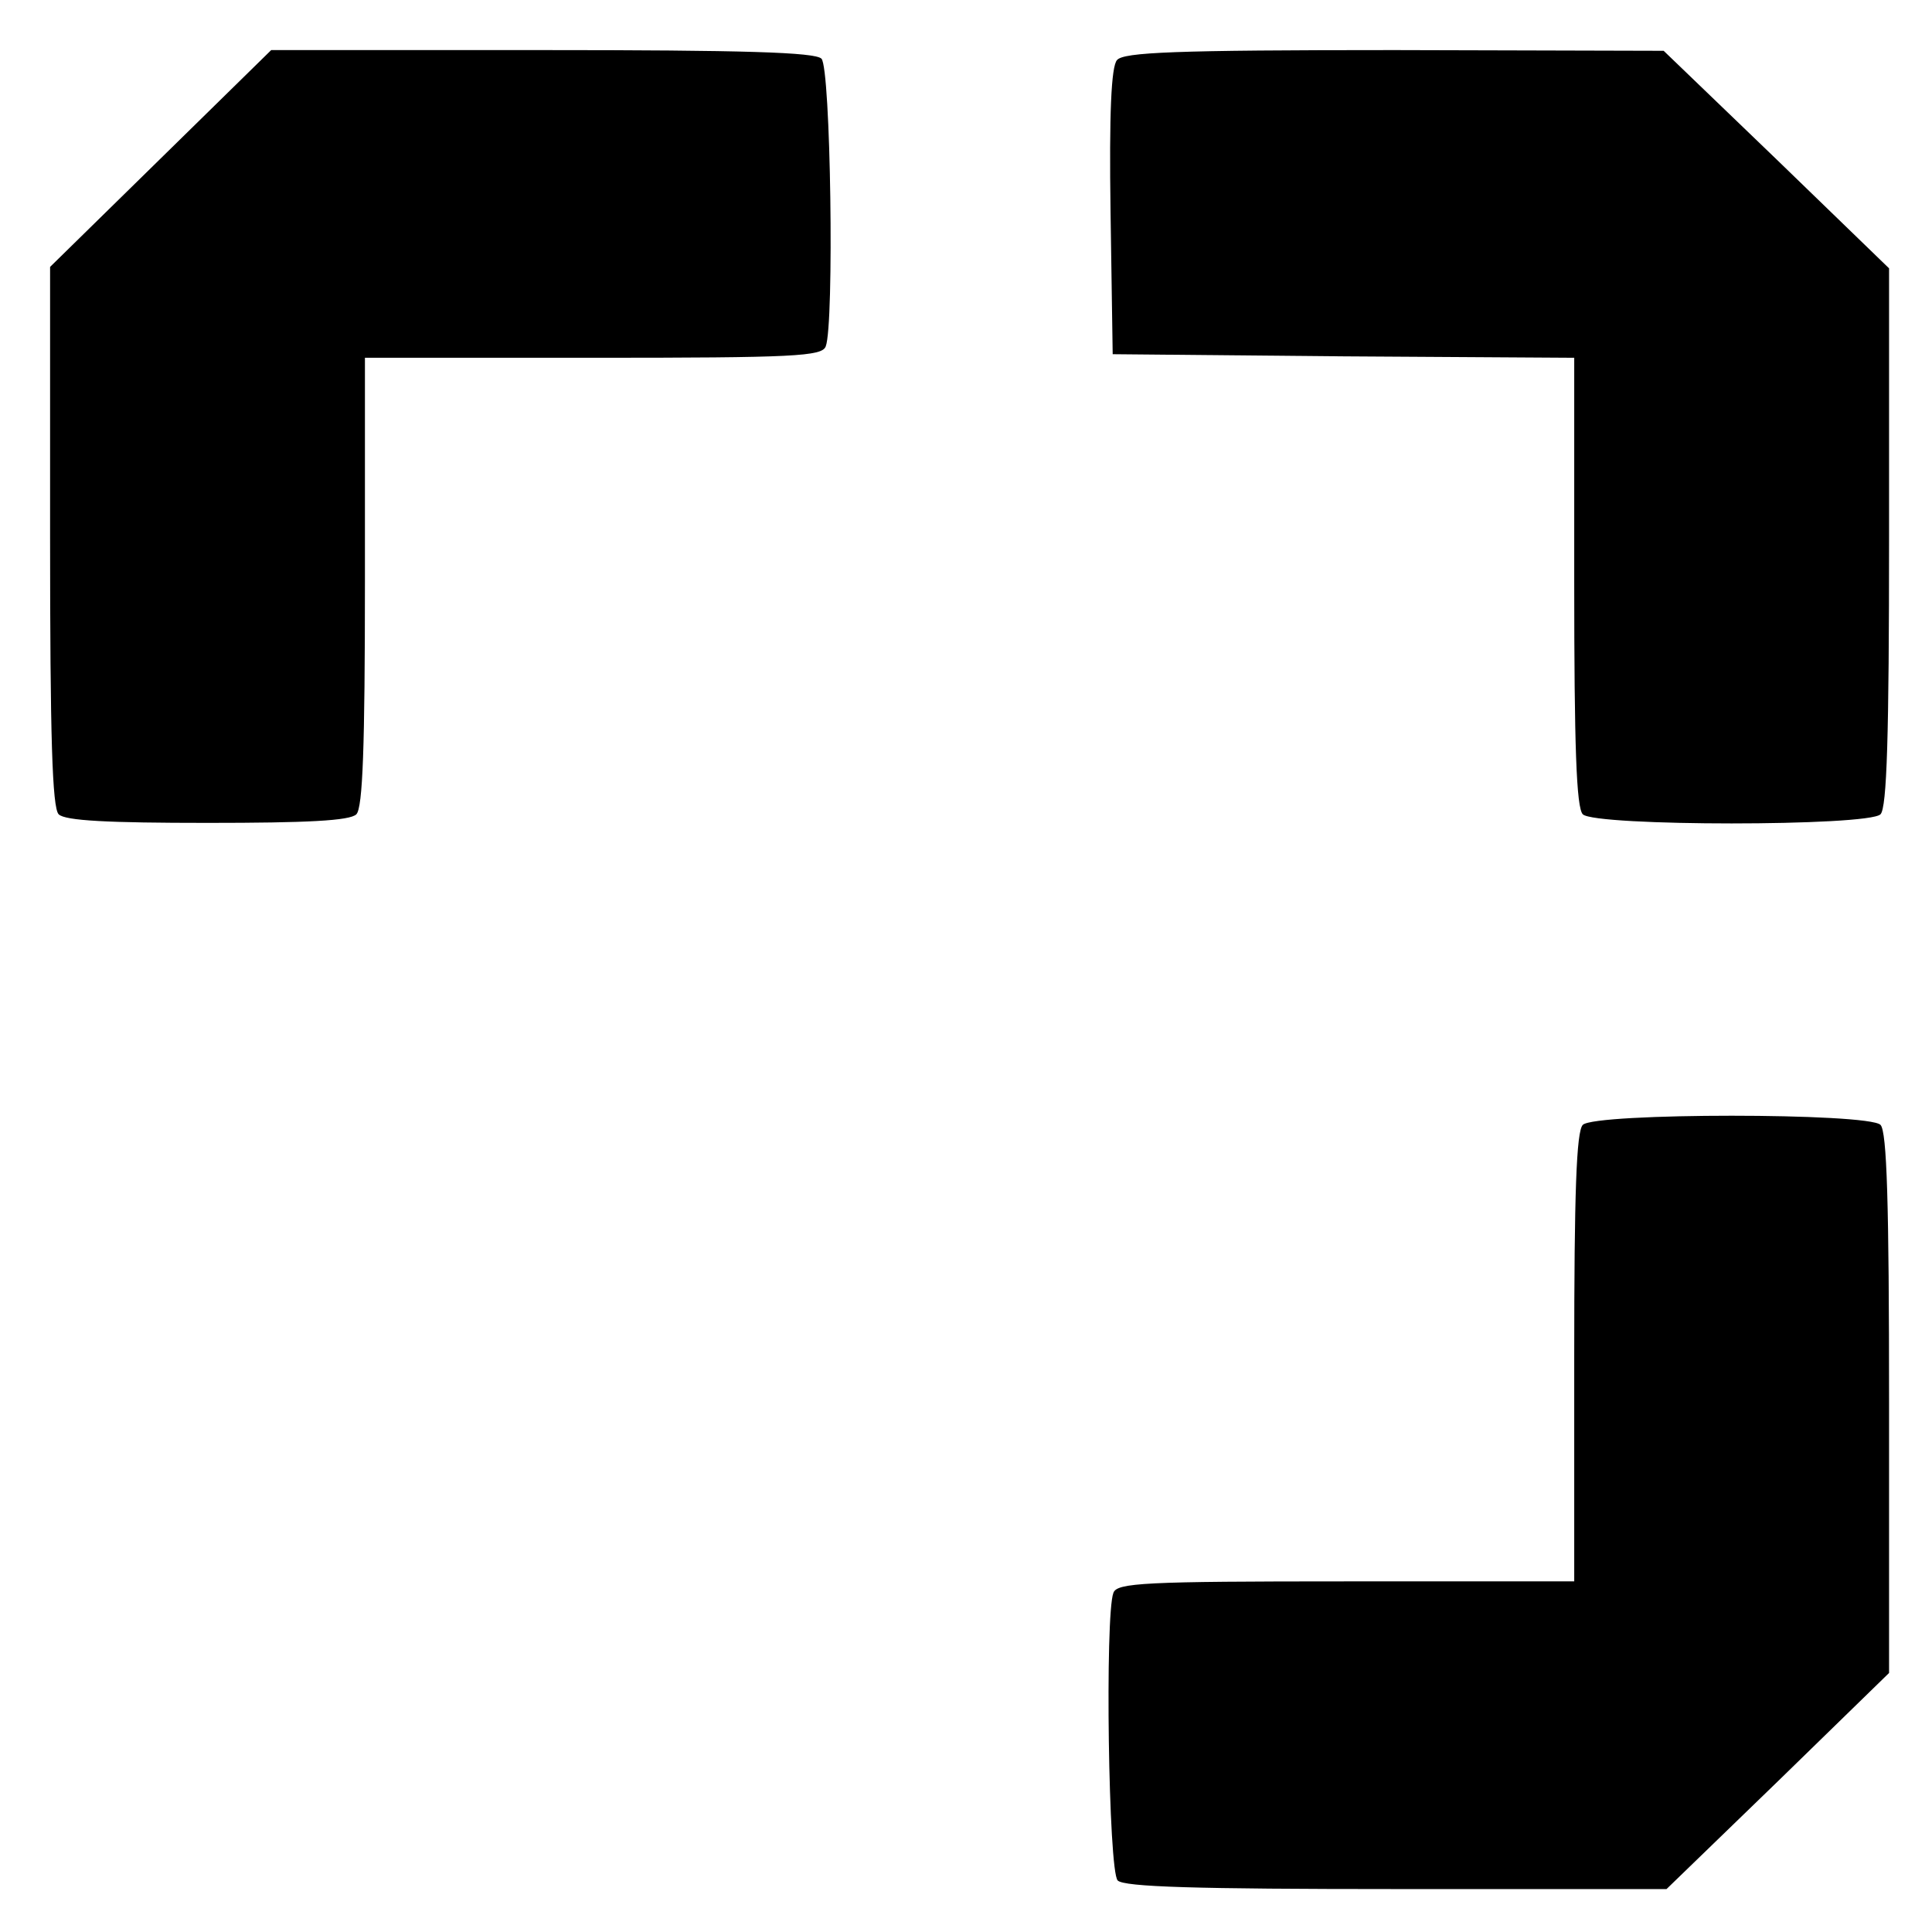 <?xml version="1.0" standalone="no"?>
<!DOCTYPE svg PUBLIC "-//W3C//DTD SVG 20010904//EN"
 "http://www.w3.org/TR/2001/REC-SVG-20010904/DTD/svg10.dtd">
<svg version="1.0" xmlns="http://www.w3.org/2000/svg"
 width="270pt" height="270pt" viewBox="0 0 270 270"
 preserveAspectRatio="xMidYMid meet">
<g transform="translate(0,270) scale(0.1,-0.1)"
fill="#000000" stroke="none">
<path d="M224 2478 l-154 -151 0 -377 c0 -279 3 -379 12 -388 9 -9 69 -12 208
-12 139 0 199 3 208 12 9 9 12 95 12 325 l0 313 319 0 c282 0 320 2 325 16 12
31 7 389 -6 402 -9 9 -109 12 -391 12 l-378 0 -155 -152z"/>
<path d="M1561 2616 c-8 -9 -11 -74 -9 -212 l3 -199 323 -3 322 -2 0 -313 c0
-230 3 -316 12 -325 17 -17 399 -17 416 0 9 9 12 109 12 388 l0 375 -157 152
-158 152 -376 1 c-308 0 -379 -3 -388 -14z"/>
<path d="M2212 1128 c-9 -9 -12 -95 -12 -325 l0 -313 -319 0 c-282 0 -320 -2
-325 -16 -12 -31 -7 -389 6 -402 9 -9 109 -12 390 -12 l377 0 156 151 155 151
0 377 c0 280 -3 380 -12 389 -17 17 -399 17 -416 0z"/>
</g>
</svg>
